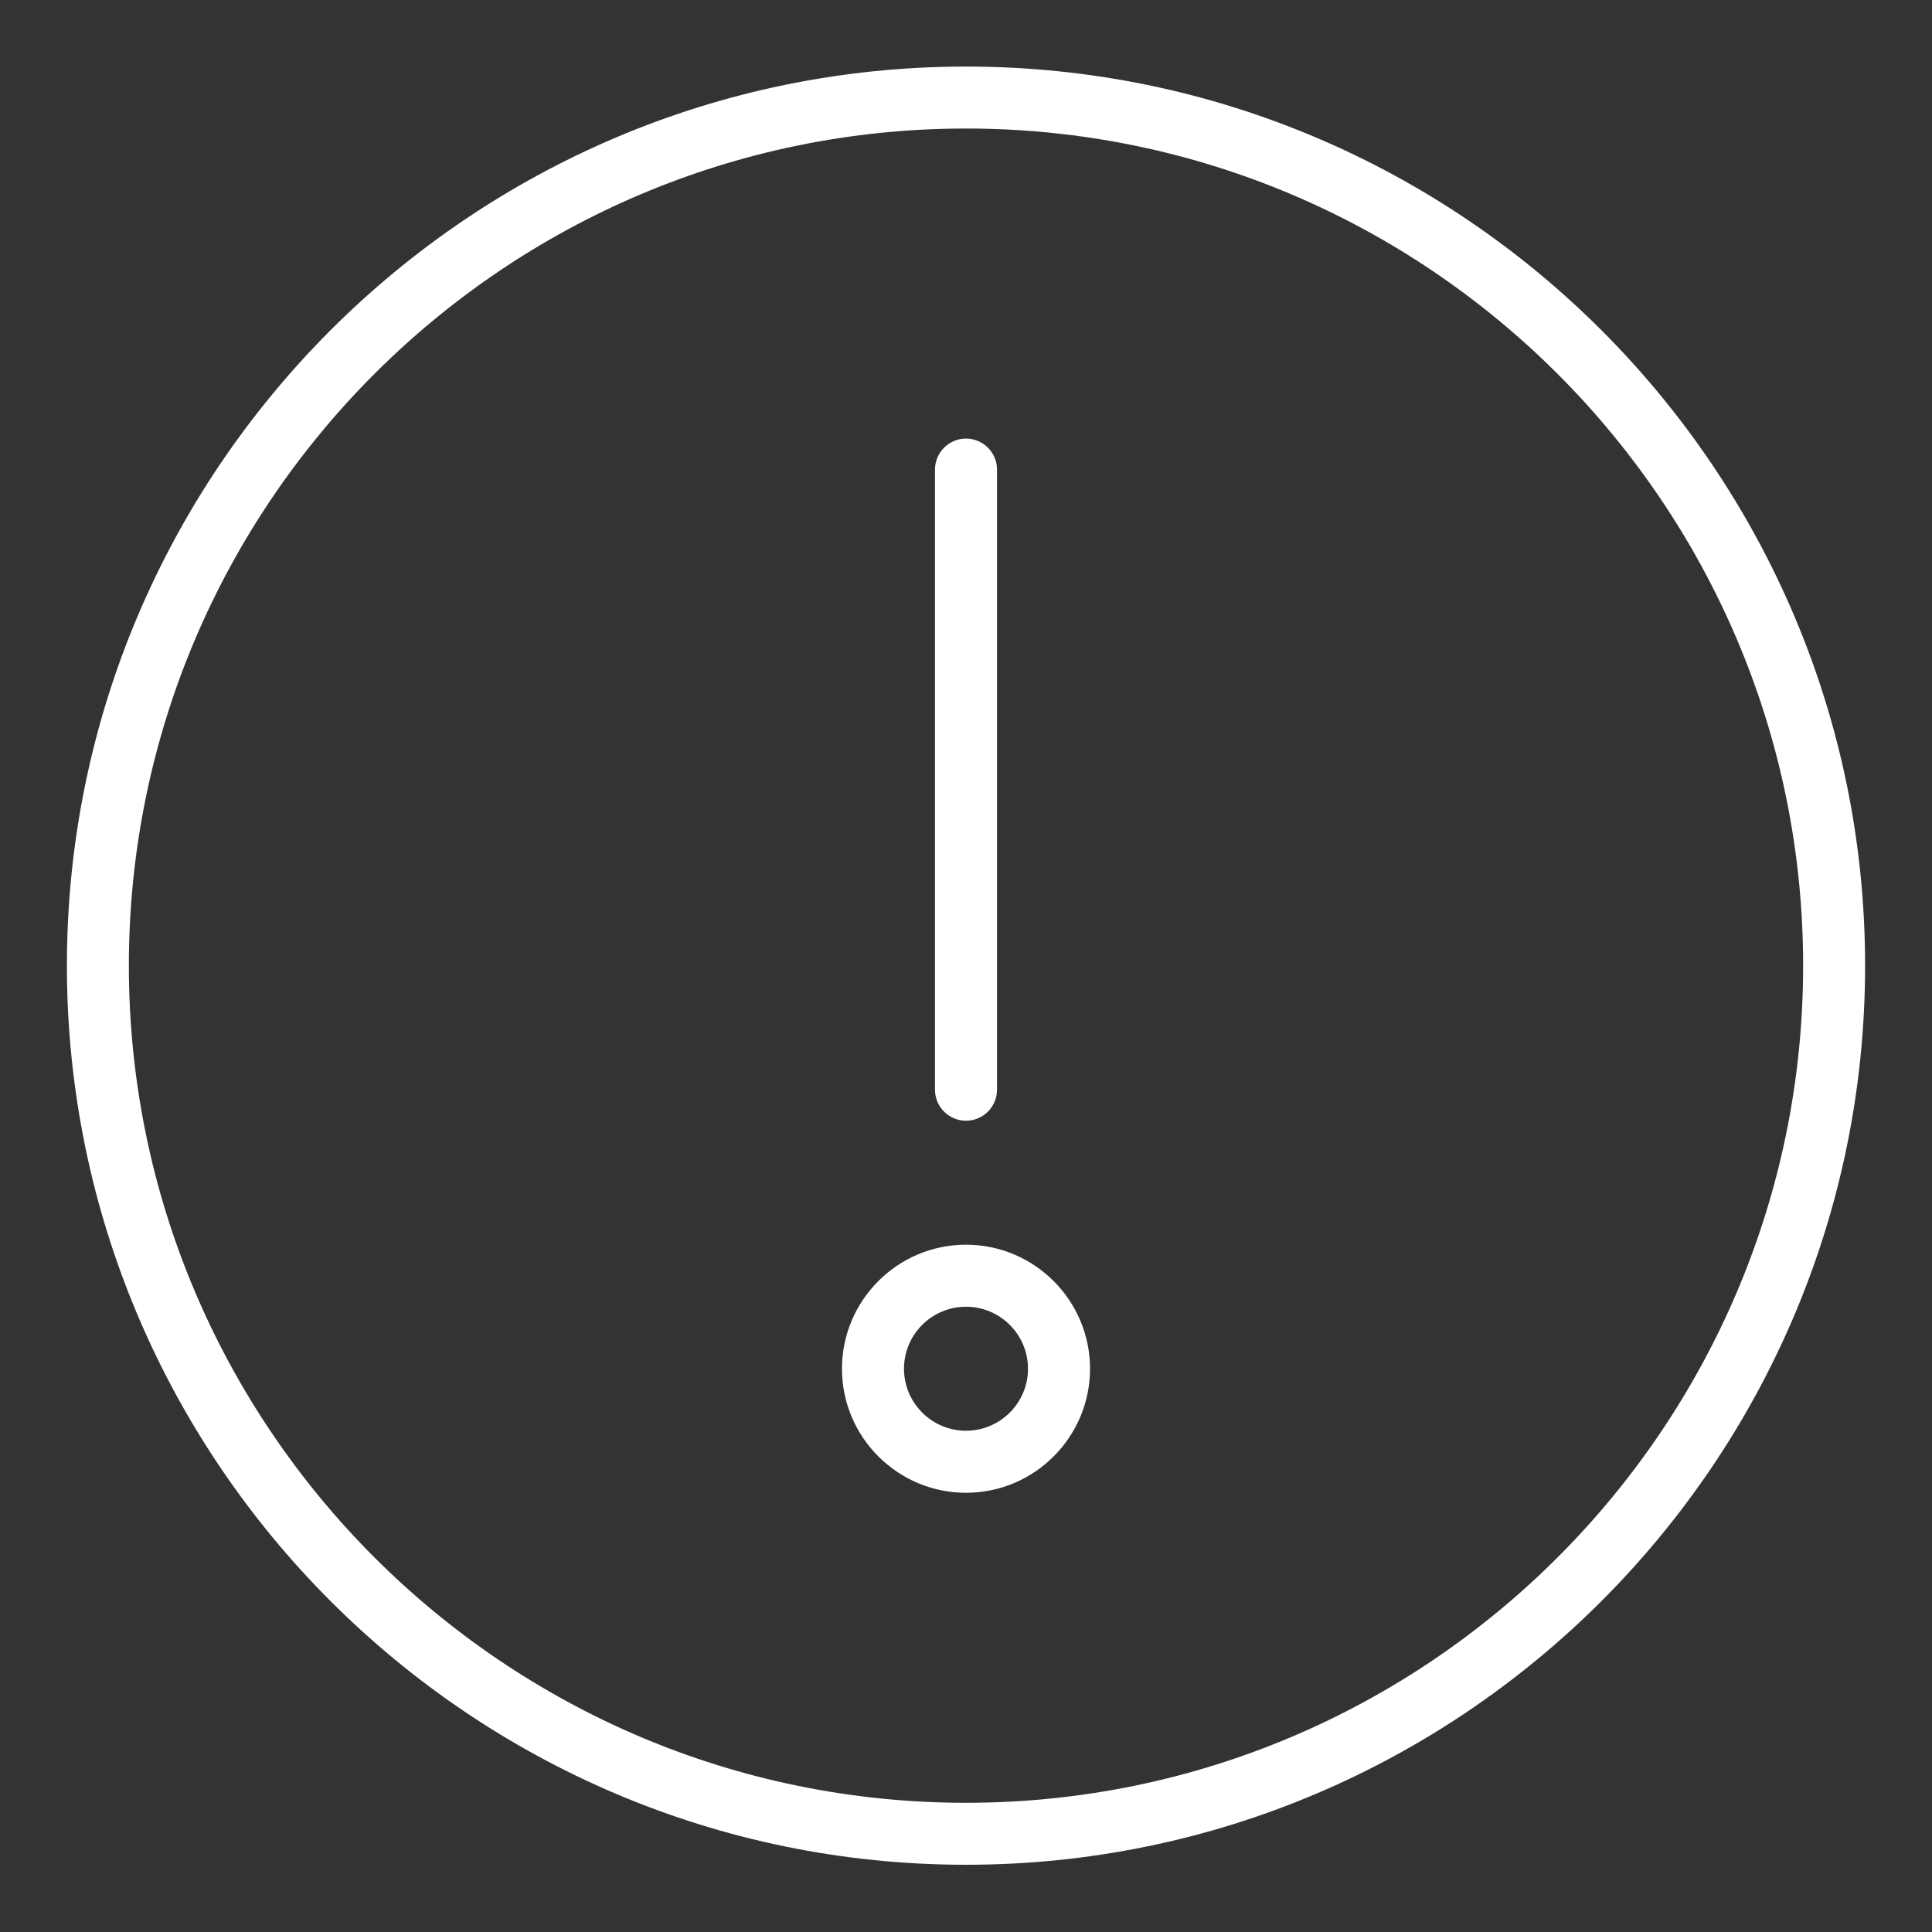 <?xml version="1.0" encoding="UTF-8"?>
<svg id="Layer_1" xmlns="http://www.w3.org/2000/svg" version="1.1" viewBox="0 0 512 512">
  <rect x="0" y="0" width="512" height="512" fill="#333333" stroke="none"/>
  <!-- Generator: Adobe Illustrator 29.7.1, SVG Export Plug-In . SVG Version: 2.1.1 Build 8)  -->
  <defs>
    <style>
      .st0 {
        fill: #fff;
      }
    </style>
  </defs>
  <path class="st0" d="M256,17.64C124.62,17.64,17.73,124.54,17.73,255.91s106.9,238.27,238.27,238.27,238.27-106.9,238.27-238.27S387.37,17.64,256,17.64ZM256,477.76c-122.32,0-221.85-99.52-221.85-221.85S133.67,34.06,256,34.06s221.85,99.52,221.85,221.85-99.52,221.85-221.85,221.85ZM247.78,288.78V124.45c0-4.54,3.68-8.22,8.22-8.22s8.22,3.68,8.22,8.22v164.33c0,4.54-3.68,8.22-8.22,8.22s-8.22-3.68-8.22-8.22ZM256,329.86c-18.12,0-32.87,14.75-32.87,32.87s14.75,32.87,32.87,32.87,32.87-14.75,32.87-32.87-14.75-32.87-32.87-32.87ZM256,379.16c-9.06,0-16.43-7.37-16.43-16.43s7.37-16.43,16.43-16.43,16.43,7.37,16.43,16.43-7.37,16.43-16.43,16.43Z"/>
</svg>